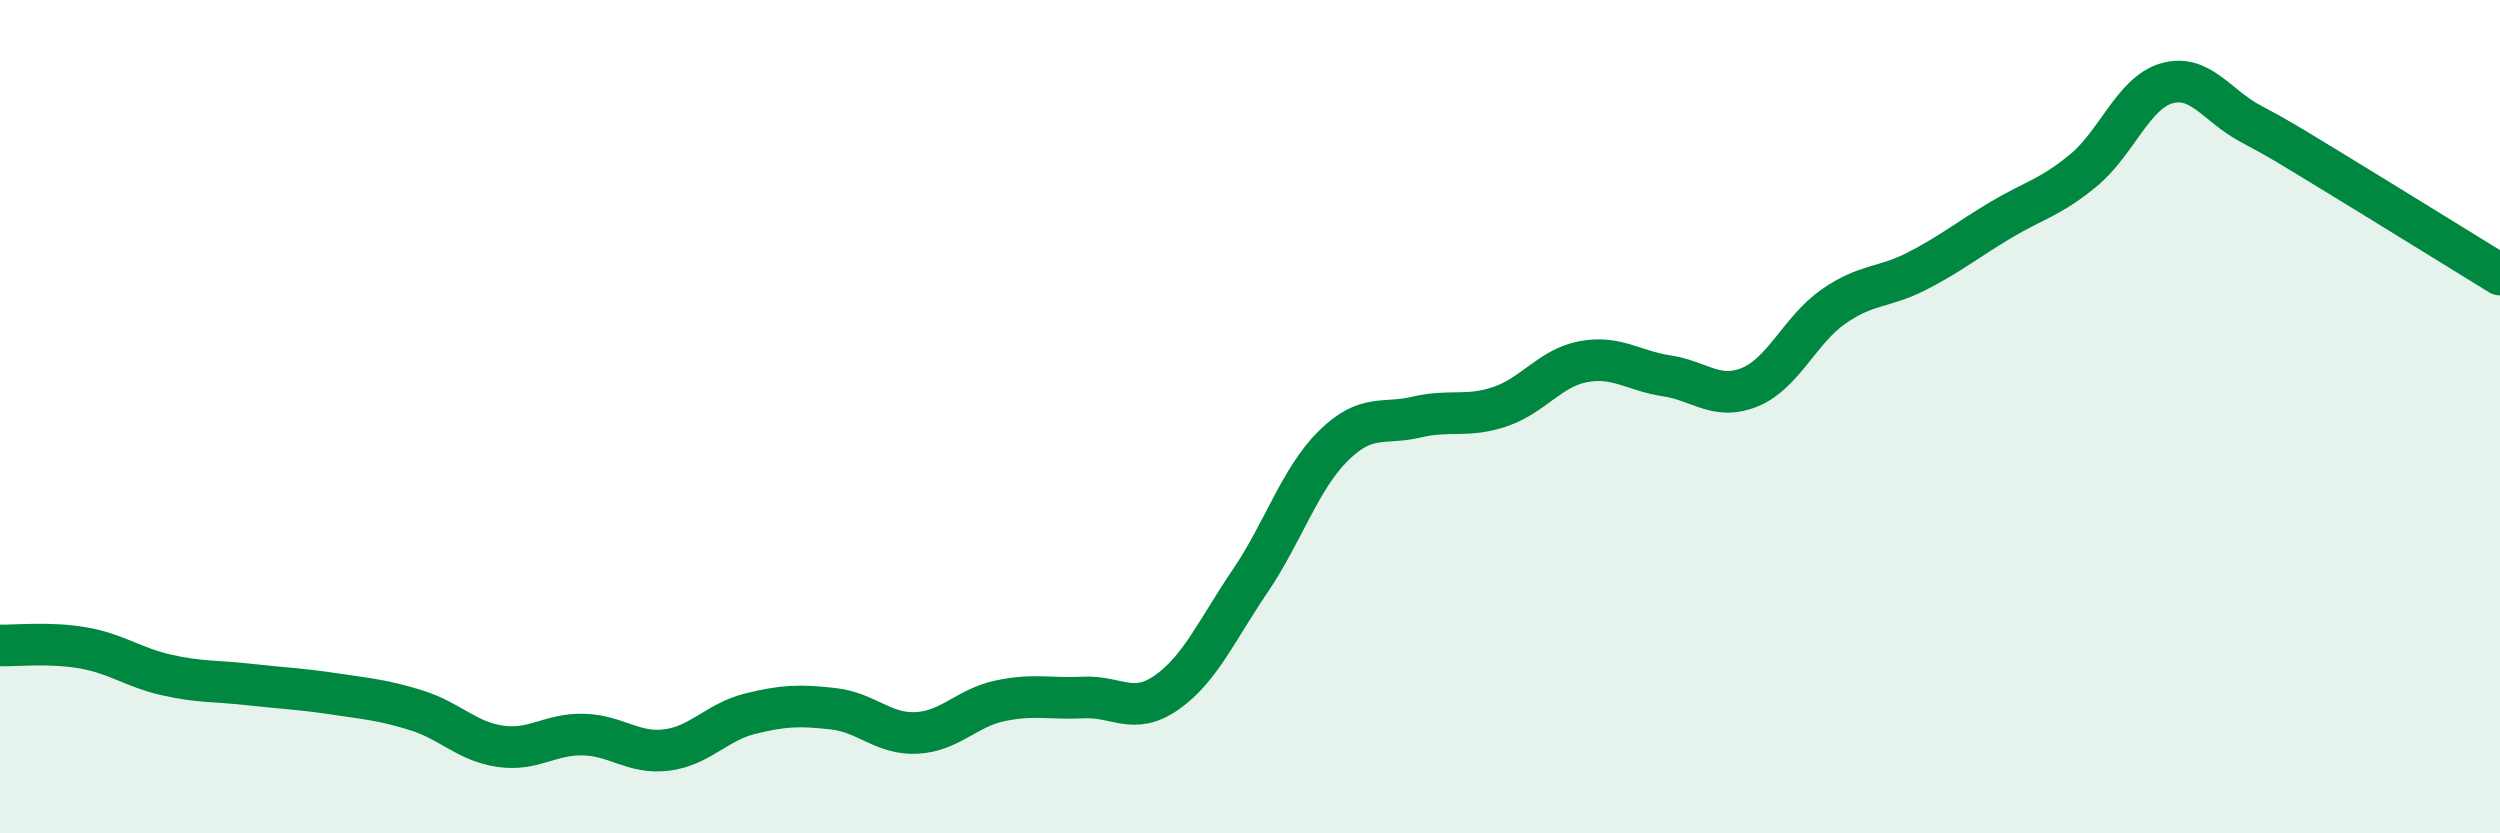 
    <svg width="60" height="20" viewBox="0 0 60 20" xmlns="http://www.w3.org/2000/svg">
      <path
        d="M 0,15.49 C 0.4,15.5 1.2,15.41 2,15.55 C 2.8,15.69 3.2,16.02 4,16.2 C 4.8,16.38 5.2,16.34 6,16.43 C 6.8,16.52 7.2,16.53 8,16.65 C 8.8,16.77 9.2,16.8 10,17.05 C 10.8,17.3 11.2,17.79 12,17.91 C 12.8,18.03 13.2,17.61 14,17.63 C 14.8,17.65 15.2,18.1 16,18 C 16.8,17.9 17.2,17.33 18,17.13 C 18.8,16.93 19.2,16.92 20,17.01 C 20.8,17.1 21.2,17.63 22,17.59 C 22.8,17.55 23.2,16.99 24,16.82 C 24.8,16.65 25.2,16.78 26,16.74 C 26.8,16.7 27.2,17.18 28,16.62 C 28.8,16.06 29.2,15.13 30,13.95 C 30.8,12.77 31.2,11.49 32,10.7 C 32.8,9.91 33.2,10.2 34,10.01 C 34.8,9.82 35.2,10.03 36,9.76 C 36.8,9.49 37.2,8.83 38,8.68 C 38.8,8.53 39.2,8.9 40,9.02 C 40.8,9.14 41.2,9.62 42,9.29 C 42.8,8.96 43.2,7.92 44,7.36 C 44.8,6.8 45.2,6.92 46,6.51 C 46.8,6.1 47.2,5.77 48,5.29 C 48.8,4.81 49.2,4.75 50,4.09 C 50.8,3.43 51.2,2.23 52,2 C 52.8,1.77 53.2,2.53 54,2.96 C 54.8,3.39 54.8,3.4 56,4.13 C 57.2,4.86 59.2,6.1 60,6.59L60 20L0 20Z"
        fill="#008740"
        opacity="0.1"
        stroke-linecap="round"
        stroke-linejoin="round"
      />
      <path
        d="M 0,15.49 C 0.4,15.5 1.2,15.41 2,15.55 C 2.8,15.69 3.2,16.02 4,16.2 C 4.8,16.38 5.2,16.34 6,16.43 C 6.8,16.52 7.2,16.53 8,16.65 C 8.8,16.77 9.2,16.8 10,17.05 C 10.8,17.3 11.2,17.79 12,17.91 C 12.8,18.03 13.2,17.61 14,17.63 C 14.8,17.65 15.2,18.1 16,18 C 16.8,17.9 17.2,17.33 18,17.13 C 18.8,16.93 19.2,16.92 20,17.01 C 20.8,17.1 21.2,17.63 22,17.59 C 22.8,17.55 23.2,16.99 24,16.82 C 24.8,16.65 25.2,16.78 26,16.74 C 26.8,16.7 27.2,17.18 28,16.62 C 28.8,16.06 29.2,15.13 30,13.95 C 30.8,12.77 31.2,11.49 32,10.7 C 32.8,9.91 33.2,10.2 34,10.01 C 34.8,9.82 35.2,10.03 36,9.76 C 36.8,9.49 37.2,8.83 38,8.68 C 38.8,8.53 39.2,8.9 40,9.02 C 40.8,9.14 41.2,9.62 42,9.29 C 42.8,8.96 43.2,7.92 44,7.36 C 44.8,6.8 45.2,6.92 46,6.51 C 46.8,6.1 47.2,5.77 48,5.29 C 48.8,4.81 49.2,4.75 50,4.09 C 50.8,3.43 51.2,2.23 52,2 C 52.8,1.77 53.2,2.53 54,2.96 C 54.8,3.39 54.8,3.4 56,4.13 C 57.2,4.86 59.2,6.1 60,6.59"
        stroke="#008740"
        stroke-width="1"
        fill="none"
        stroke-linecap="round"
        stroke-linejoin="round"
      />
    </svg>
  
